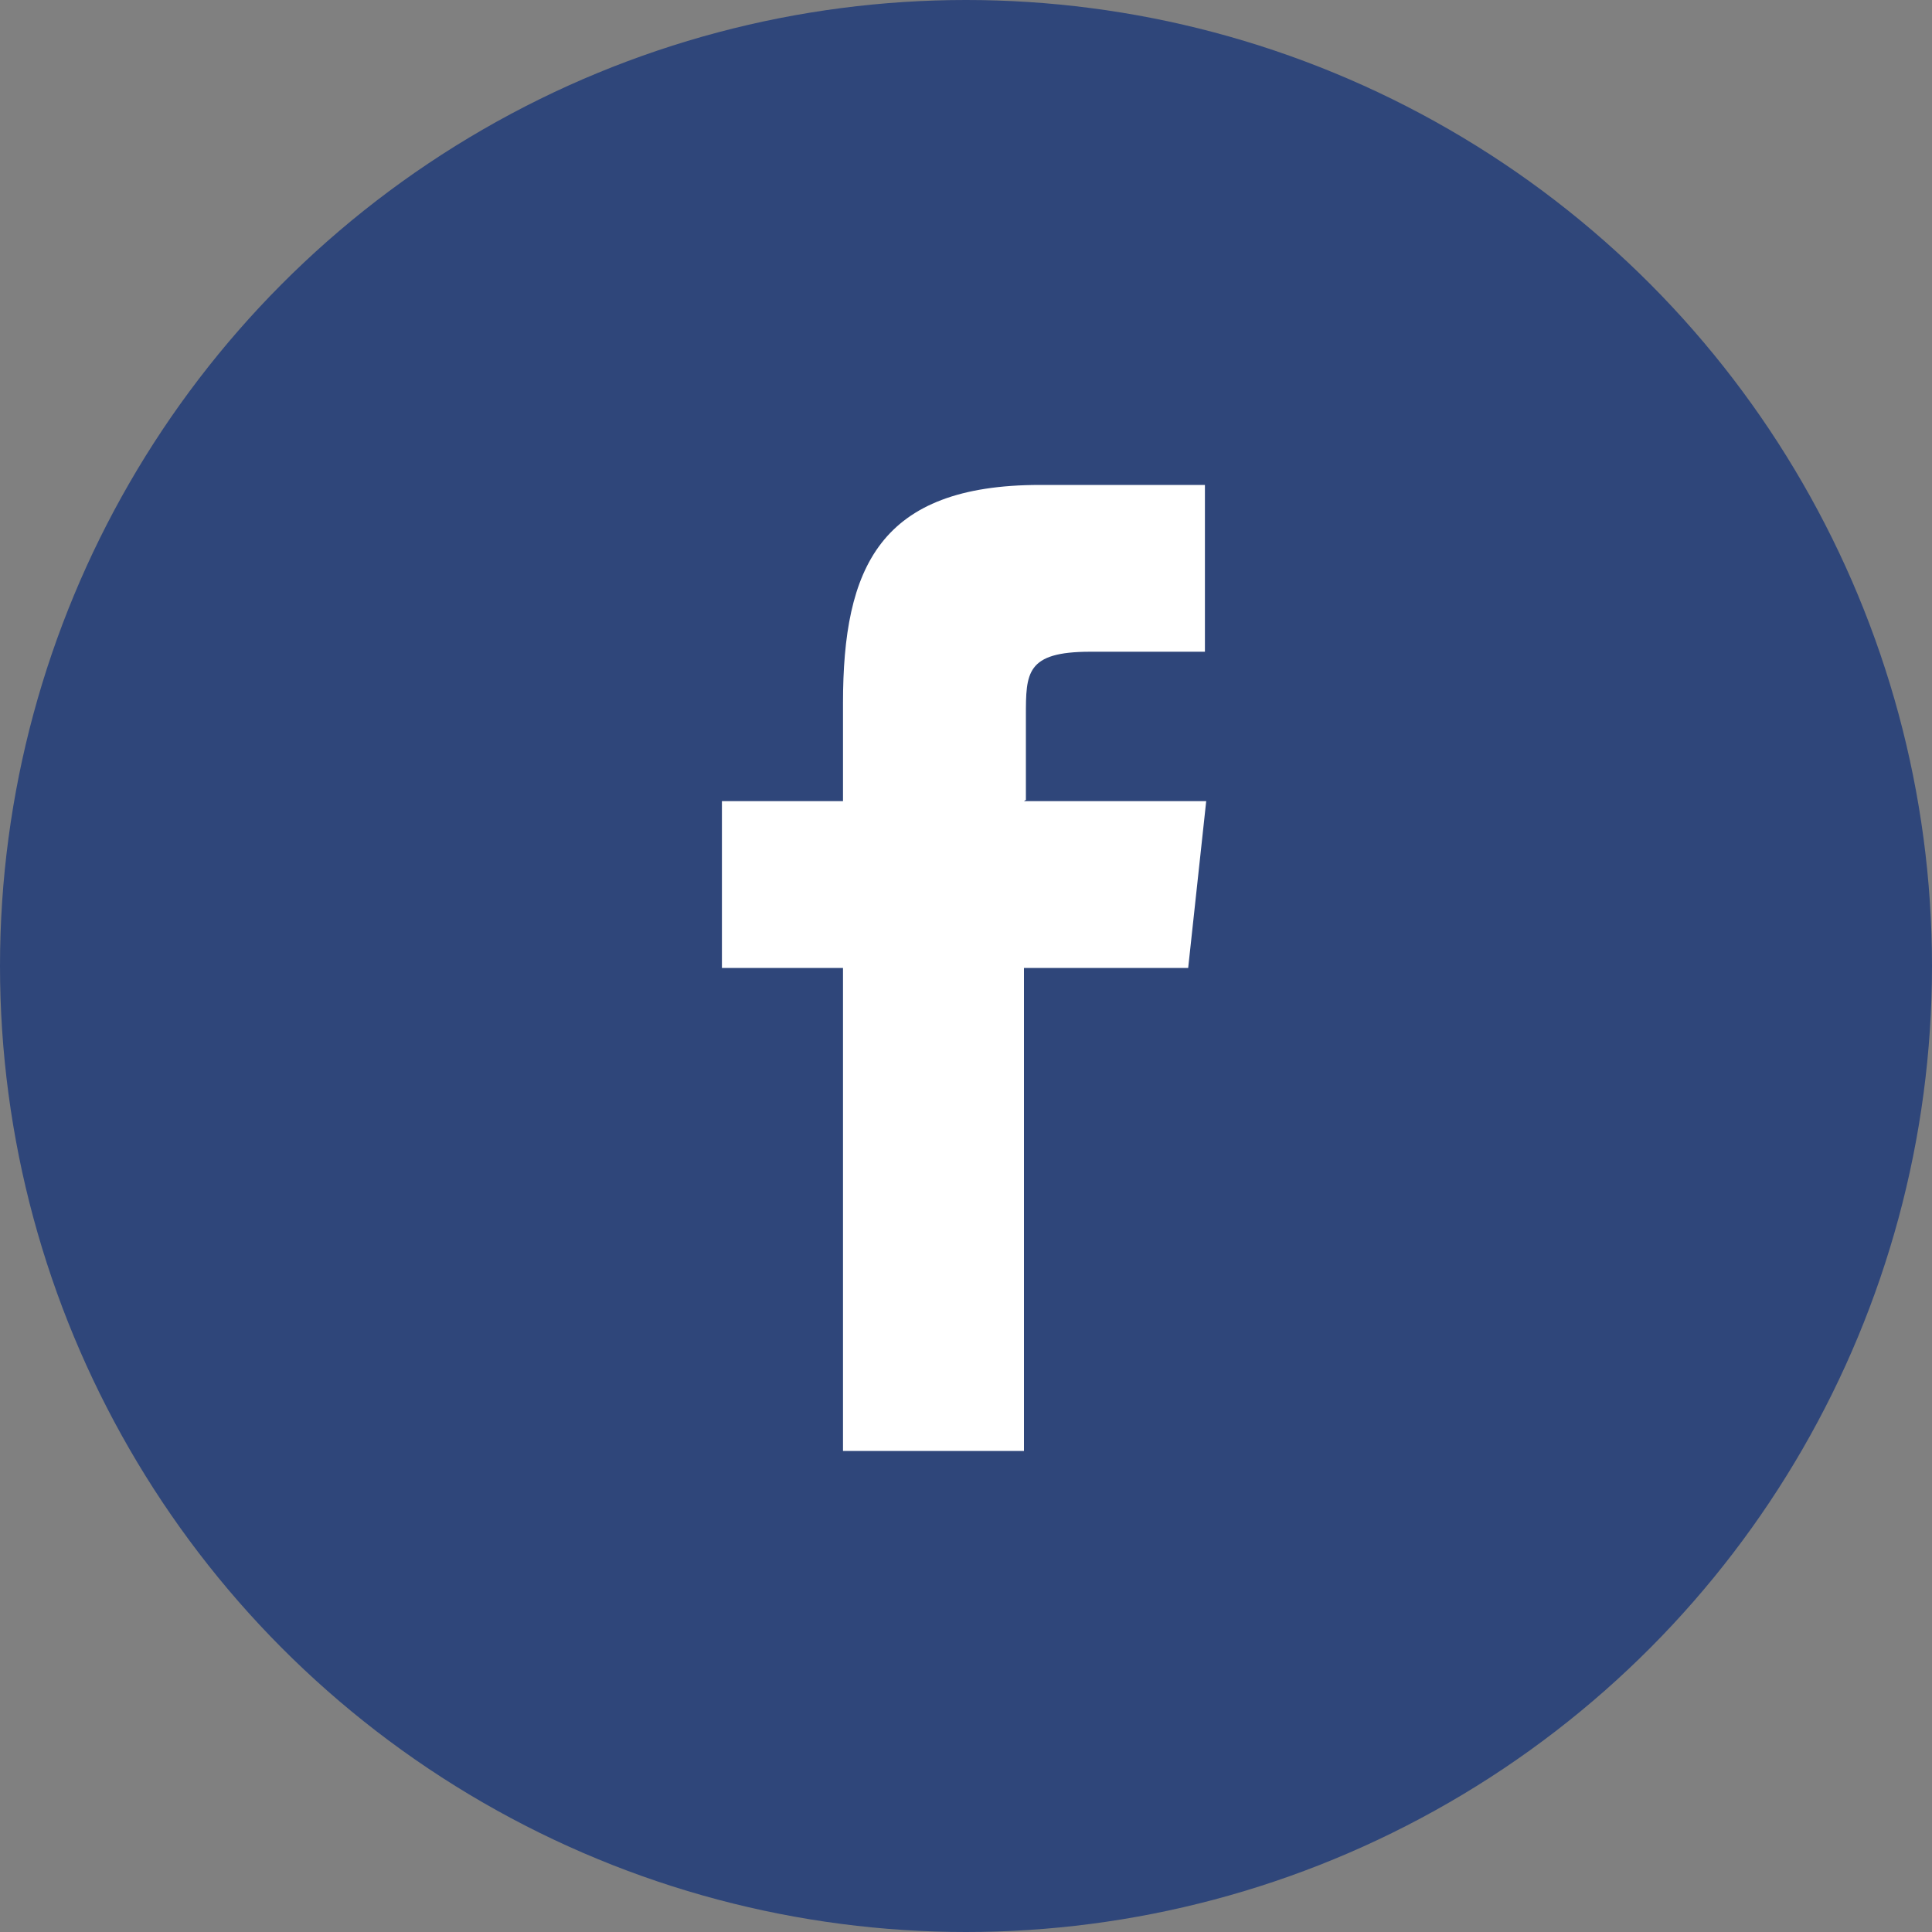 <svg id="Revised" xmlns="http://www.w3.org/2000/svg" viewBox="0 0 30 30"><rect x="0" y="0" width="30" height="30" fill="#808080" stroke="none"/><defs><style>.cls-1{fill:#2f467a;}.cls-2{fill:#fff;}</style></defs><title>icon-facebook-2</title><circle class="cls-1" cx="15" cy="15" r="15"/><path class="cls-2" d="M4899.25,751.75v-1.3c0-.67,0-1,1-1h1.78v-2.59h-2.56c-2.49,0-3.06,1.28-3.06,3.39v1.52h-1.88v2.59h1.88v7.5h2.81v-7.5h2.55l0.28-2.59h-2.83Zm0,0" transform="translate(-4883.32 -739.33)"/></svg>